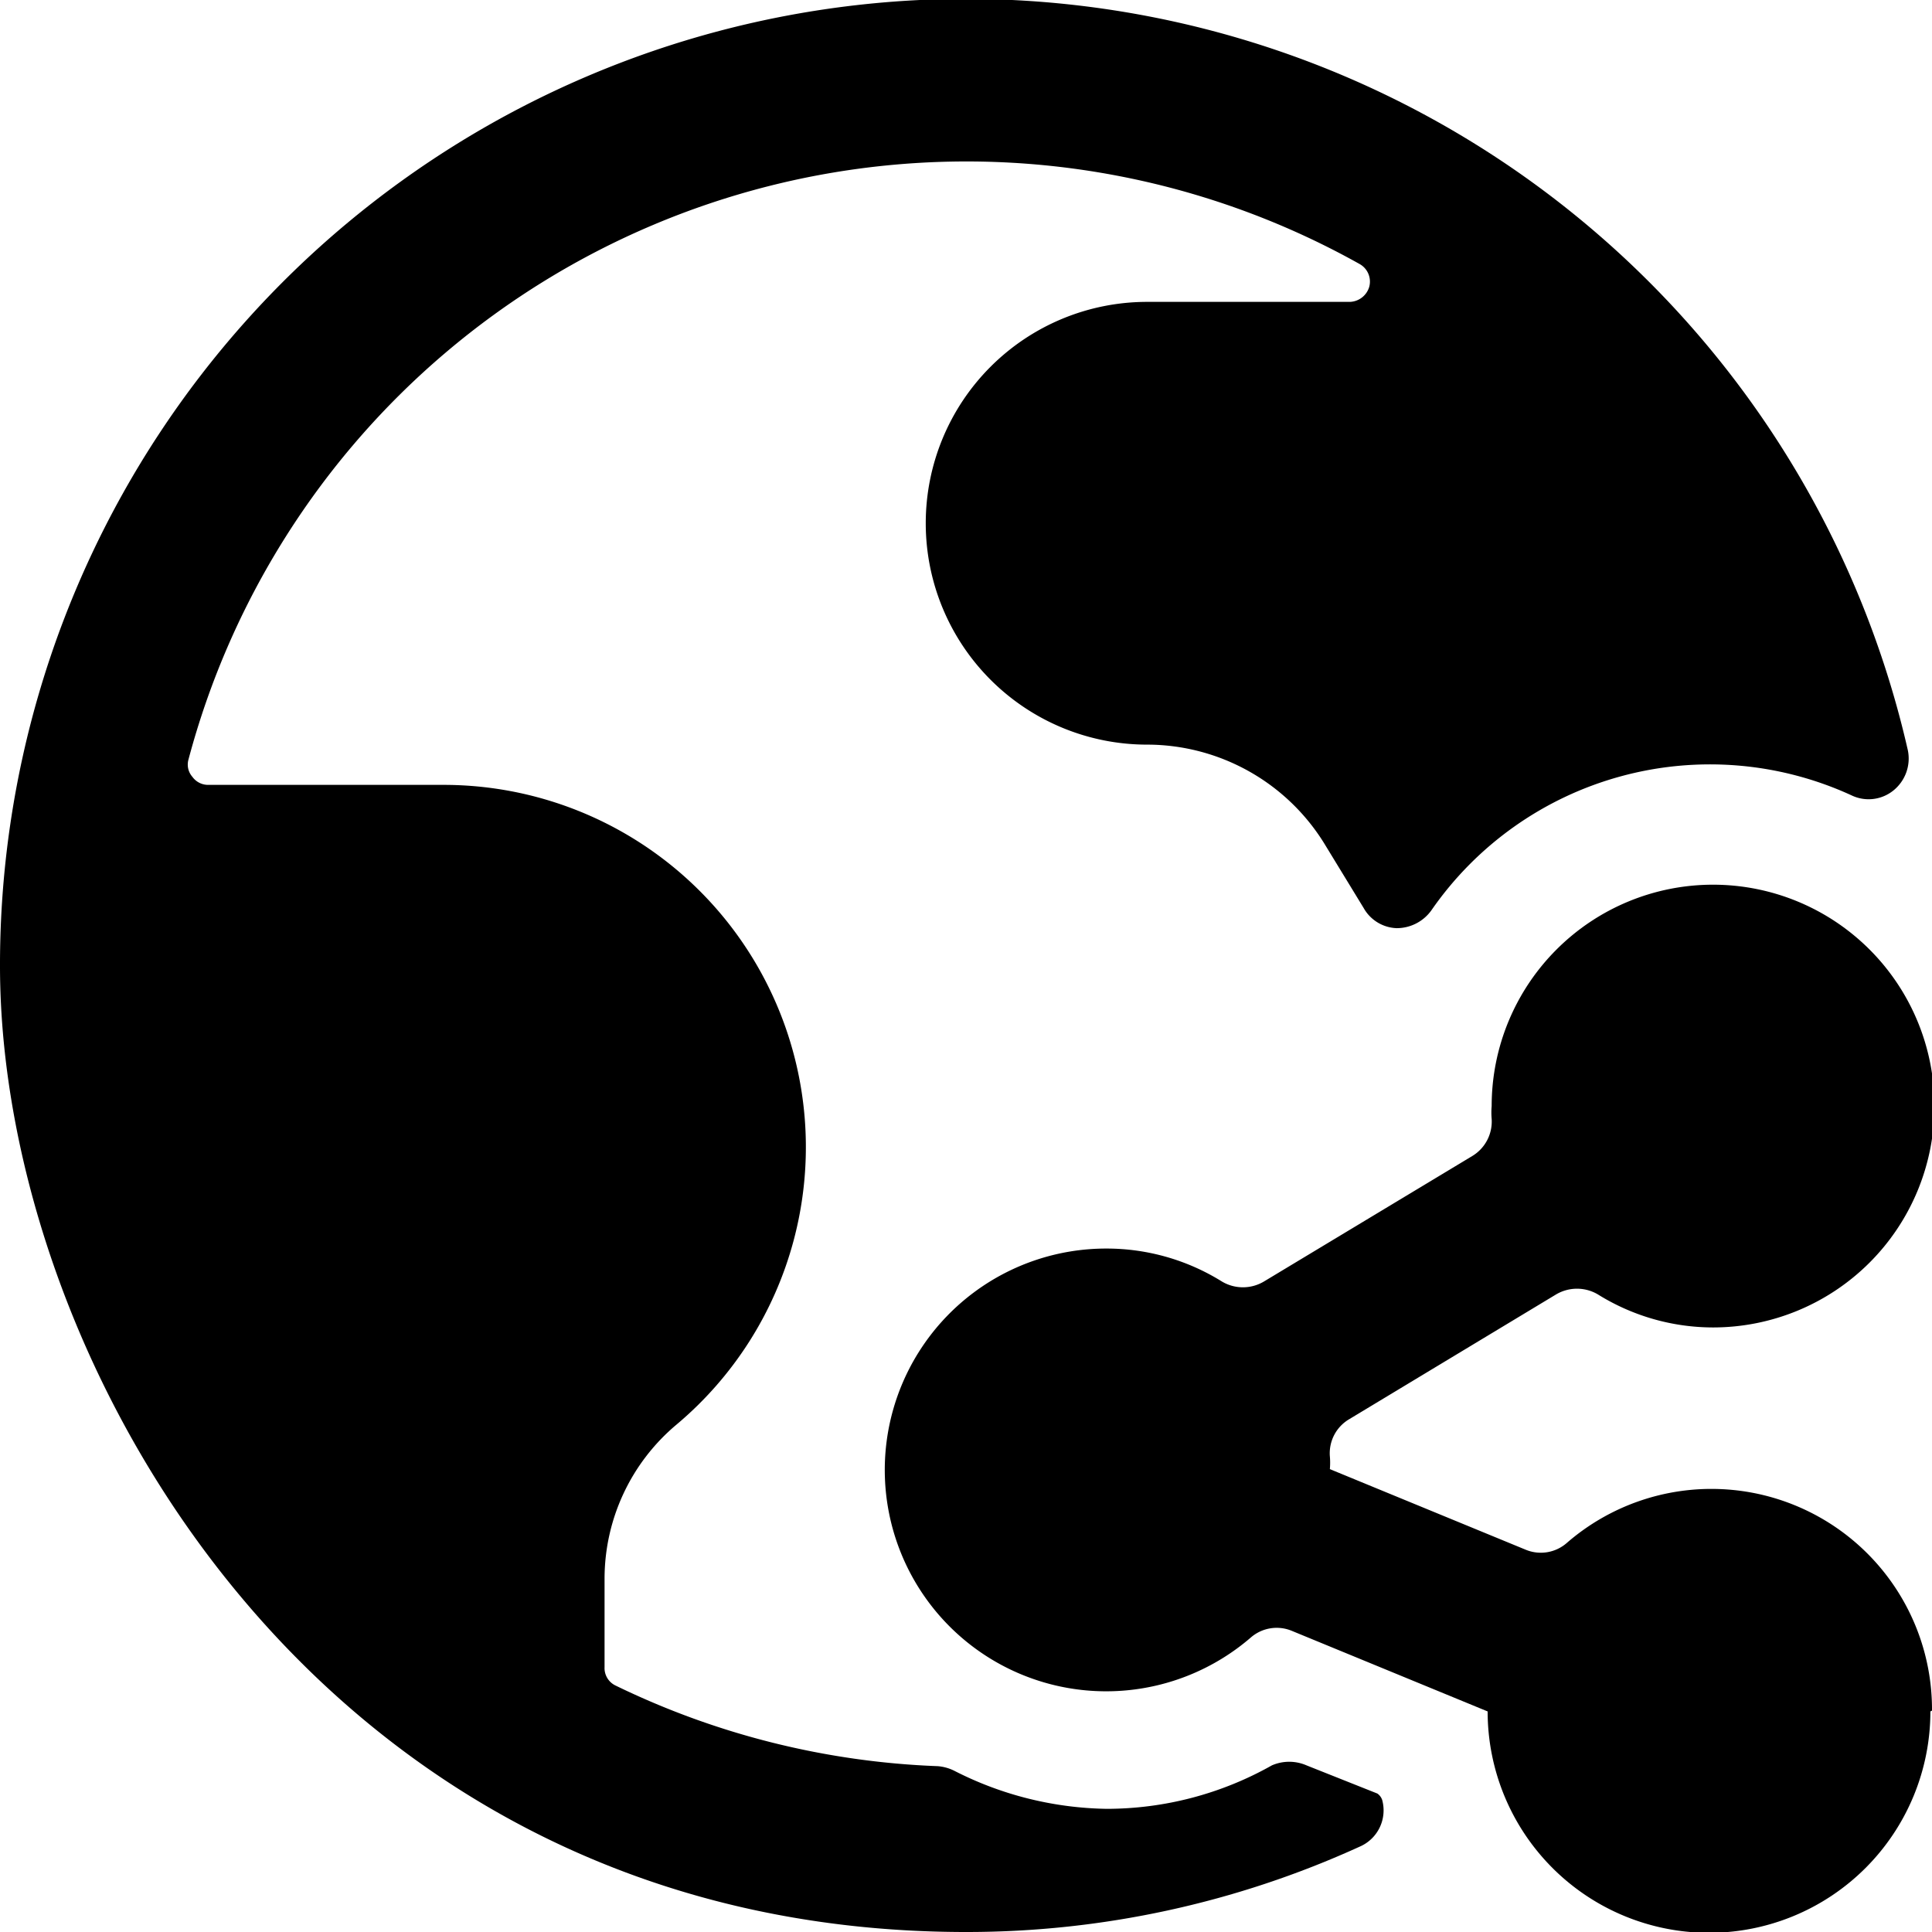 <svg xmlns="http://www.w3.org/2000/svg" viewBox="0 0 24 24"><g><path d="M24 21.25a2.74 2.74 0 0 0 -4.54 -2.08 0.49 0.49 0 0 1 -0.51 0.08l-2.43 -1a0.92 0.92 0 0 0 0 -0.16 0.49 0.49 0 0 1 0.24 -0.46l2.57 -1.55a0.51 0.51 0 0 1 0.52 0 2.71 2.71 0 0 0 1.43 0.41 2.75 2.75 0 1 0 -2.75 -2.75 0.92 0.92 0 0 0 0 0.16 0.5 0.5 0 0 1 -0.24 0.46l-2.59 1.56a0.51 0.51 0 0 1 -0.52 0 2.71 2.71 0 0 0 -1.43 -0.41 2.75 2.75 0 1 0 1.79 4.83 0.49 0.49 0 0 1 0.51 -0.08l2.43 1a2.75 2.75 0 0 0 5.5 0Z" fill="#000000" stroke-width="1"></path><path d="M16.23 21.93a0.54 0.54 0 0 0 -0.43 0 4.18 4.18 0 0 1 -2.05 0.54 4.29 4.29 0 0 1 -1.89 -0.47 0.56 0.56 0 0 0 -0.21 -0.06 10 10 0 0 1 -4 -1 0.24 0.24 0 0 1 -0.14 -0.23v-1.1a2.5 2.5 0 0 1 0.89 -1.91 4.5 4.5 0 0 0 -2.9 -7.95H2.58a0.24 0.24 0 0 1 -0.19 -0.1 0.23 0.23 0 0 1 -0.05 -0.21 10 10 0 0 1 14.55 -6.16 0.25 0.25 0 0 1 0.12 0.28 0.26 0.26 0 0 1 -0.24 0.19h-2.52a2.75 2.75 0 0 0 0 5.5 2.59 2.59 0 0 1 2.22 1.26l0.47 0.77a0.49 0.49 0 0 0 0.41 0.25 0.53 0.53 0 0 0 0.43 -0.22A4.21 4.21 0 0 1 23 9.88a0.49 0.49 0 0 0 0.52 -0.06 0.51 0.51 0 0 0 0.18 -0.5A12 12 0 0 0 0 12c0 4.92 4 12 12 12a11.76 11.76 0 0 0 4.89 -1.06 0.49 0.49 0 0 0 0.28 -0.58 0.16 0.16 0 0 0 -0.06 -0.08Z" fill="#000000" stroke-width="1"></path></g></svg>